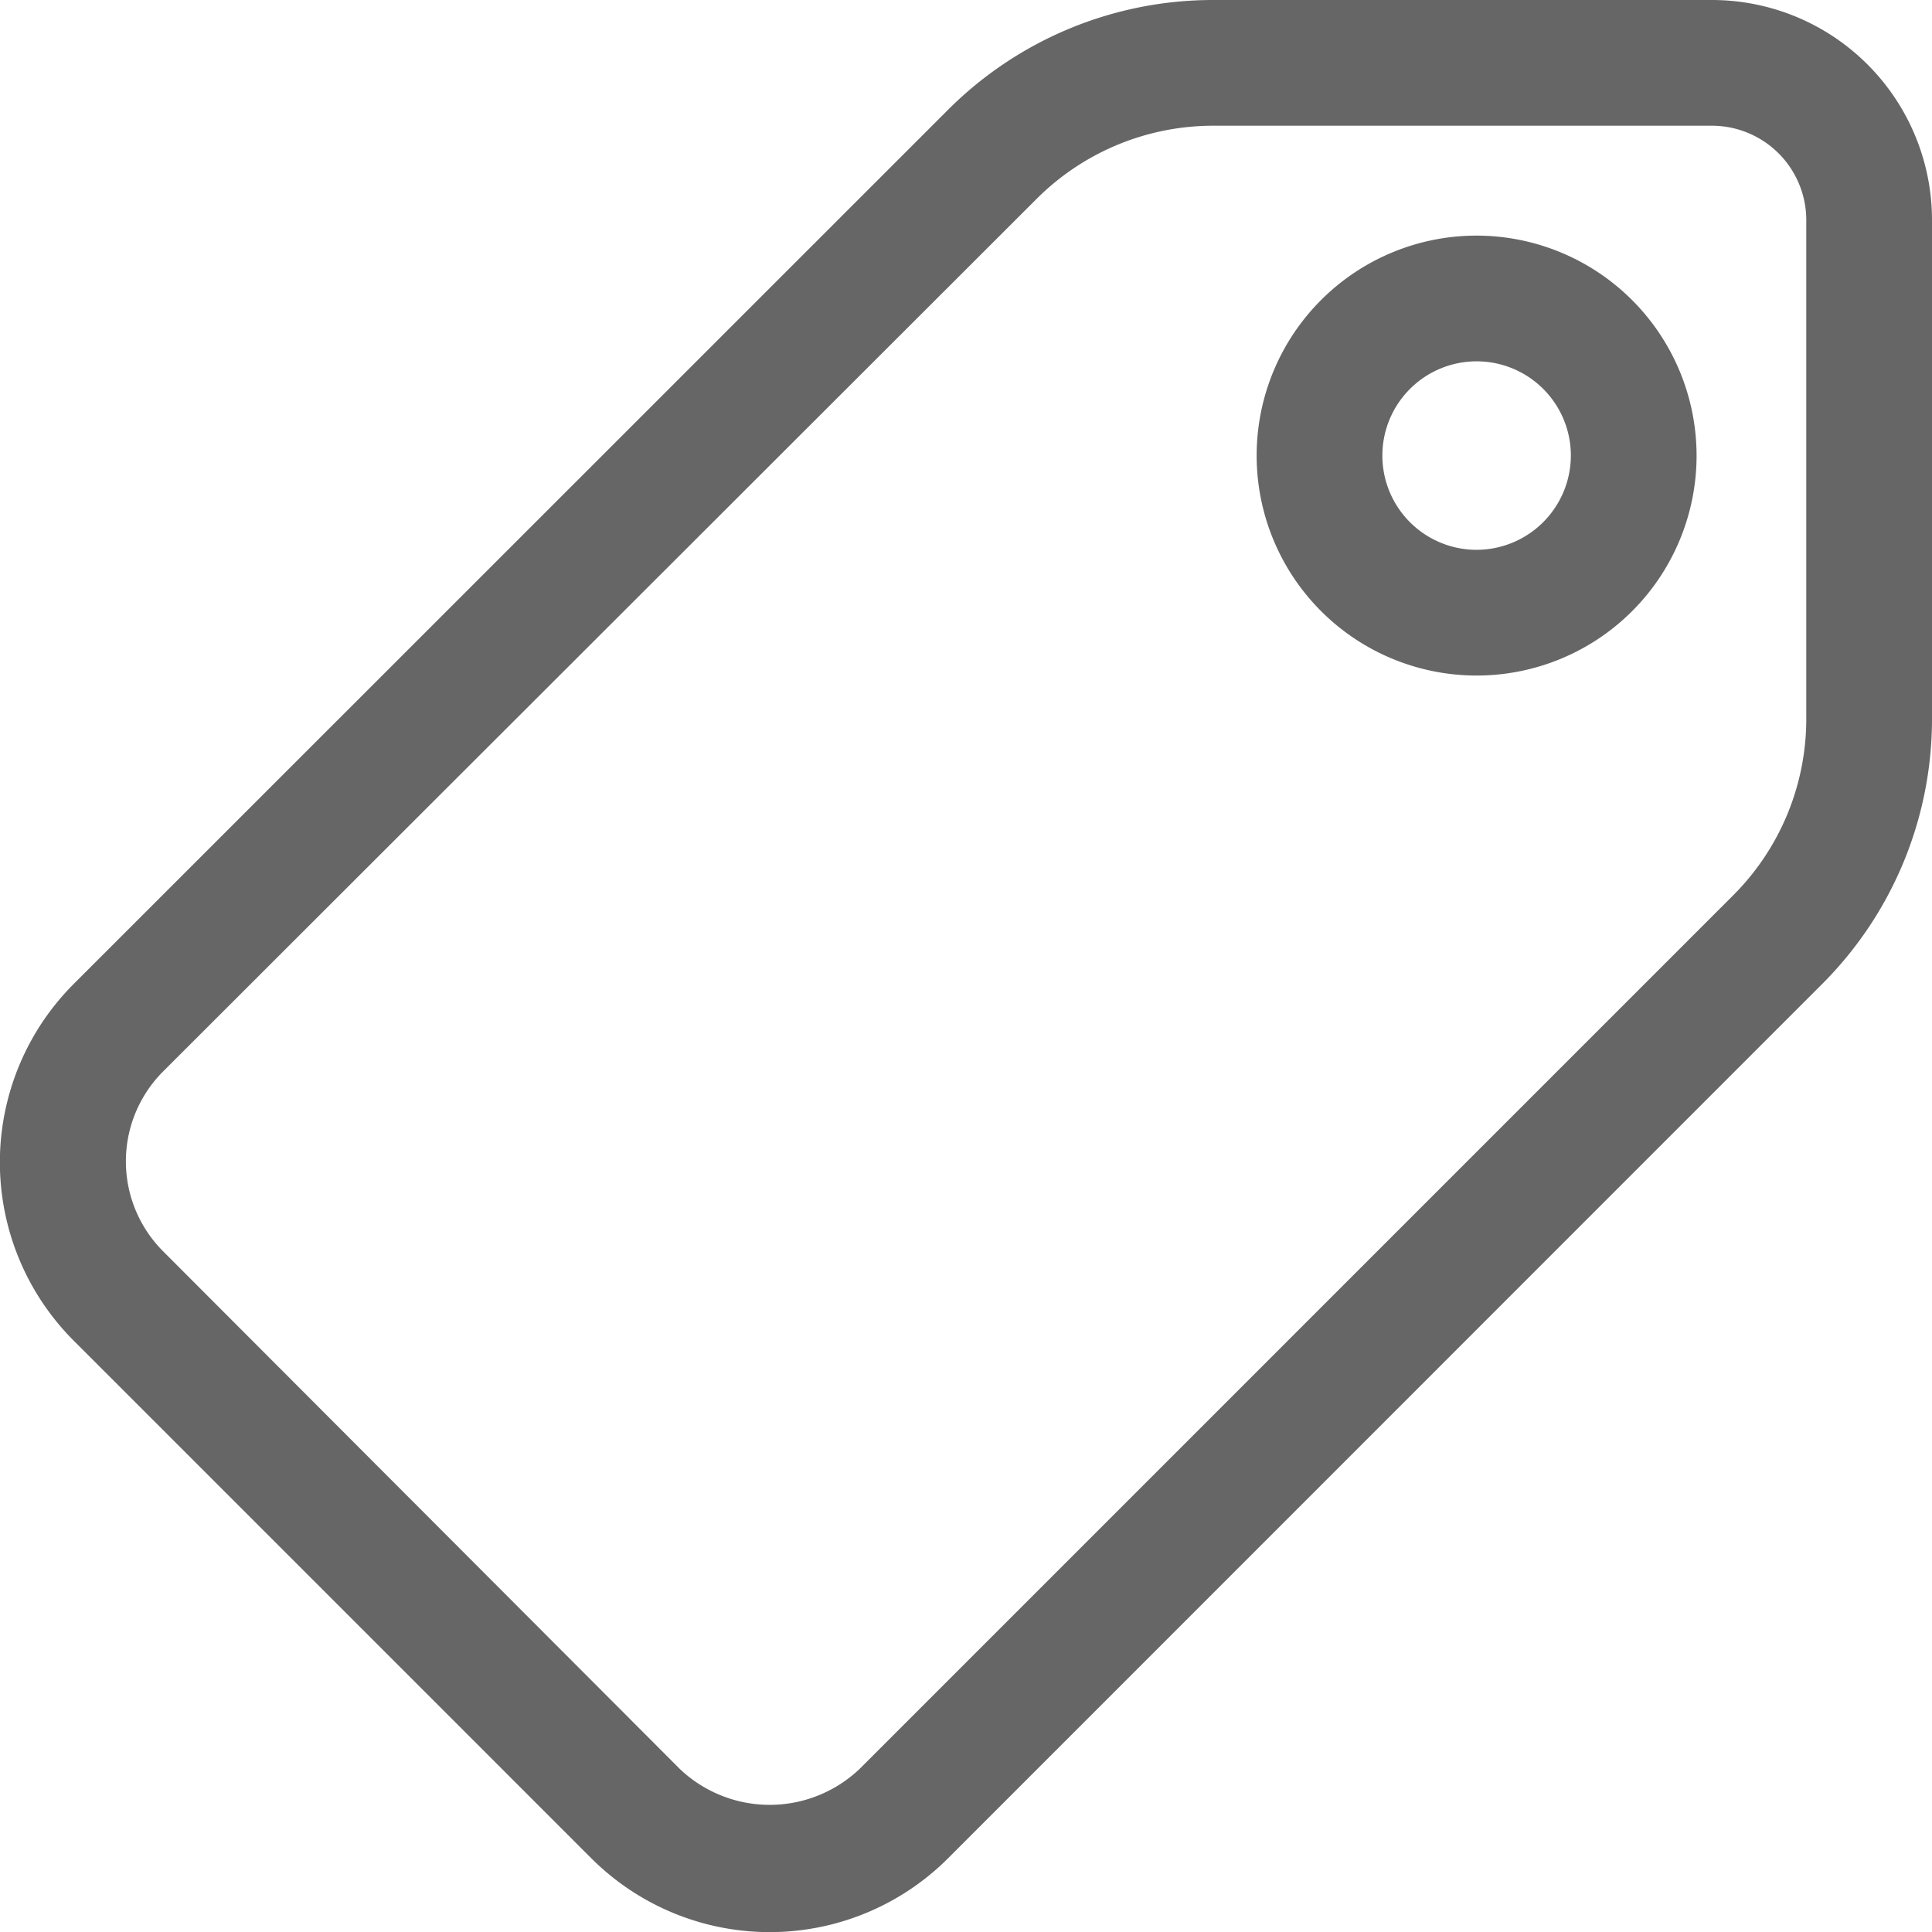 <svg xmlns="http://www.w3.org/2000/svg" width="10.25" height="10.25" viewBox="0 0 10.25 10.25"><defs><style>.a{fill:#666667;stroke:#666667;stroke-width:0.25px;}</style></defs><g transform="translate(0.125 0.125)"><g transform="translate(0)"><path class="a" d="M8.958,0H6.315A1.863,1.863,0,0,0,4.99.549L.355,5.183a1.214,1.214,0,0,0,0,1.717L3.1,9.645a1.214,1.214,0,0,0,1.717,0L9.451,5.01A1.863,1.863,0,0,0,10,3.685V1.042A1.043,1.043,0,0,0,8.958,0Zm.625,3.685a1.448,1.448,0,0,1-.427,1.031L4.522,9.35a.817.817,0,0,1-1.127,0L.65,6.6a.8.8,0,0,1,0-1.127L5.284.844A1.45,1.45,0,0,1,6.315.417H8.958a.626.626,0,0,1,.625.625V3.685Z" transform="translate(0)"/></g><g transform="translate(6.667 1.25)"><path class="a" d="M342.376,64a1.042,1.042,0,1,0,1.042,1.042A1.043,1.043,0,0,0,342.376,64Zm0,1.667a.625.625,0,1,1,.625-.625A.626.626,0,0,1,342.376,65.667Z" transform="translate(-341.334 -64)"/></g></g></svg>